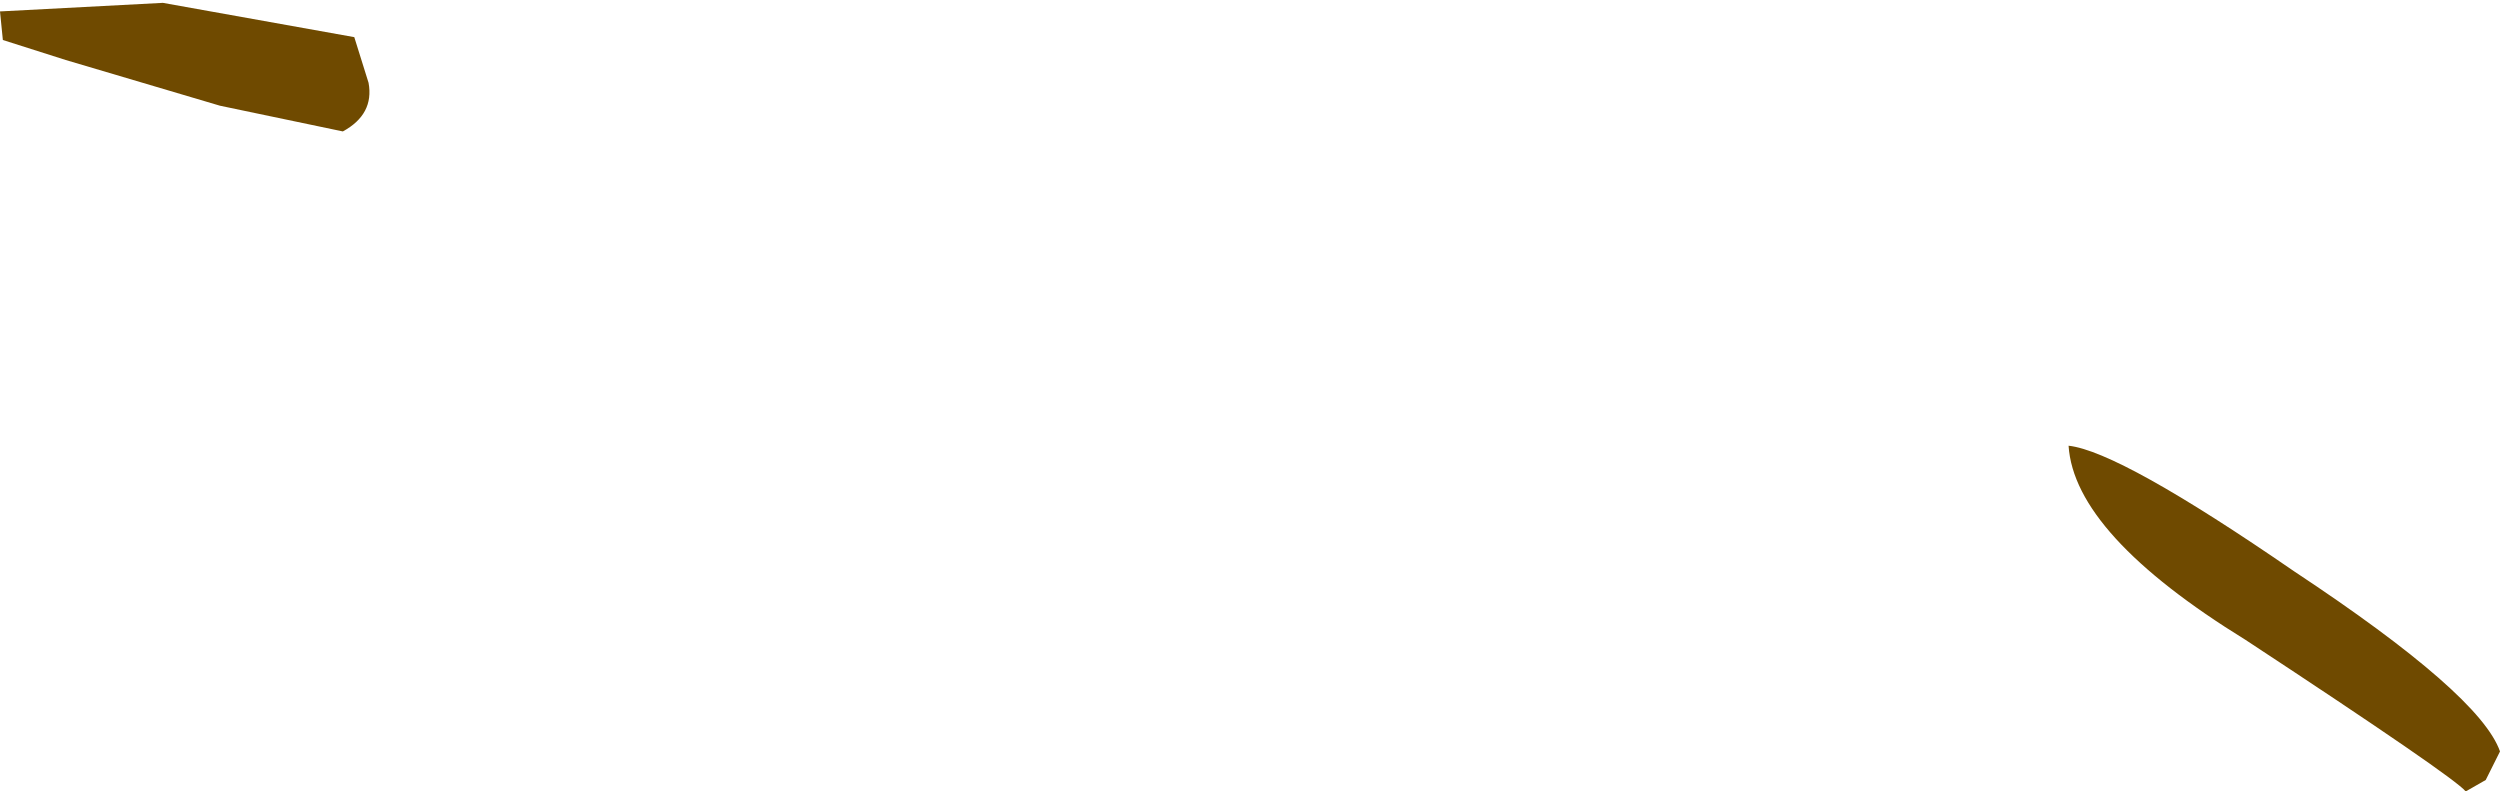 <?xml version="1.0" encoding="UTF-8" standalone="no"?>
<svg xmlns:xlink="http://www.w3.org/1999/xlink" height="13.85px" width="43.75px" xmlns="http://www.w3.org/2000/svg">
  <g transform="matrix(1.0, 0.0, 0.0, 1.0, 112.45, -22.7)">
    <path d="M-106.0 24.15 Q-105.9 24.7 -106.45 25.0 L-108.6 24.55 -111.3 23.75 -112.4 23.4 -112.45 22.9 -109.6 22.75 -106.25 23.35 -106.0 24.15 M-73.15 33.9 Q-76.15 32.05 -76.25 30.5 -75.35 30.6 -72.3 32.7 -69.05 34.85 -68.7 35.85 L-68.95 36.35 -69.3 36.55 Q-69.5 36.3 -73.15 33.9" fill="#6f4a00" fill-rule="evenodd" stroke="none"/>
  </g>
</svg>
